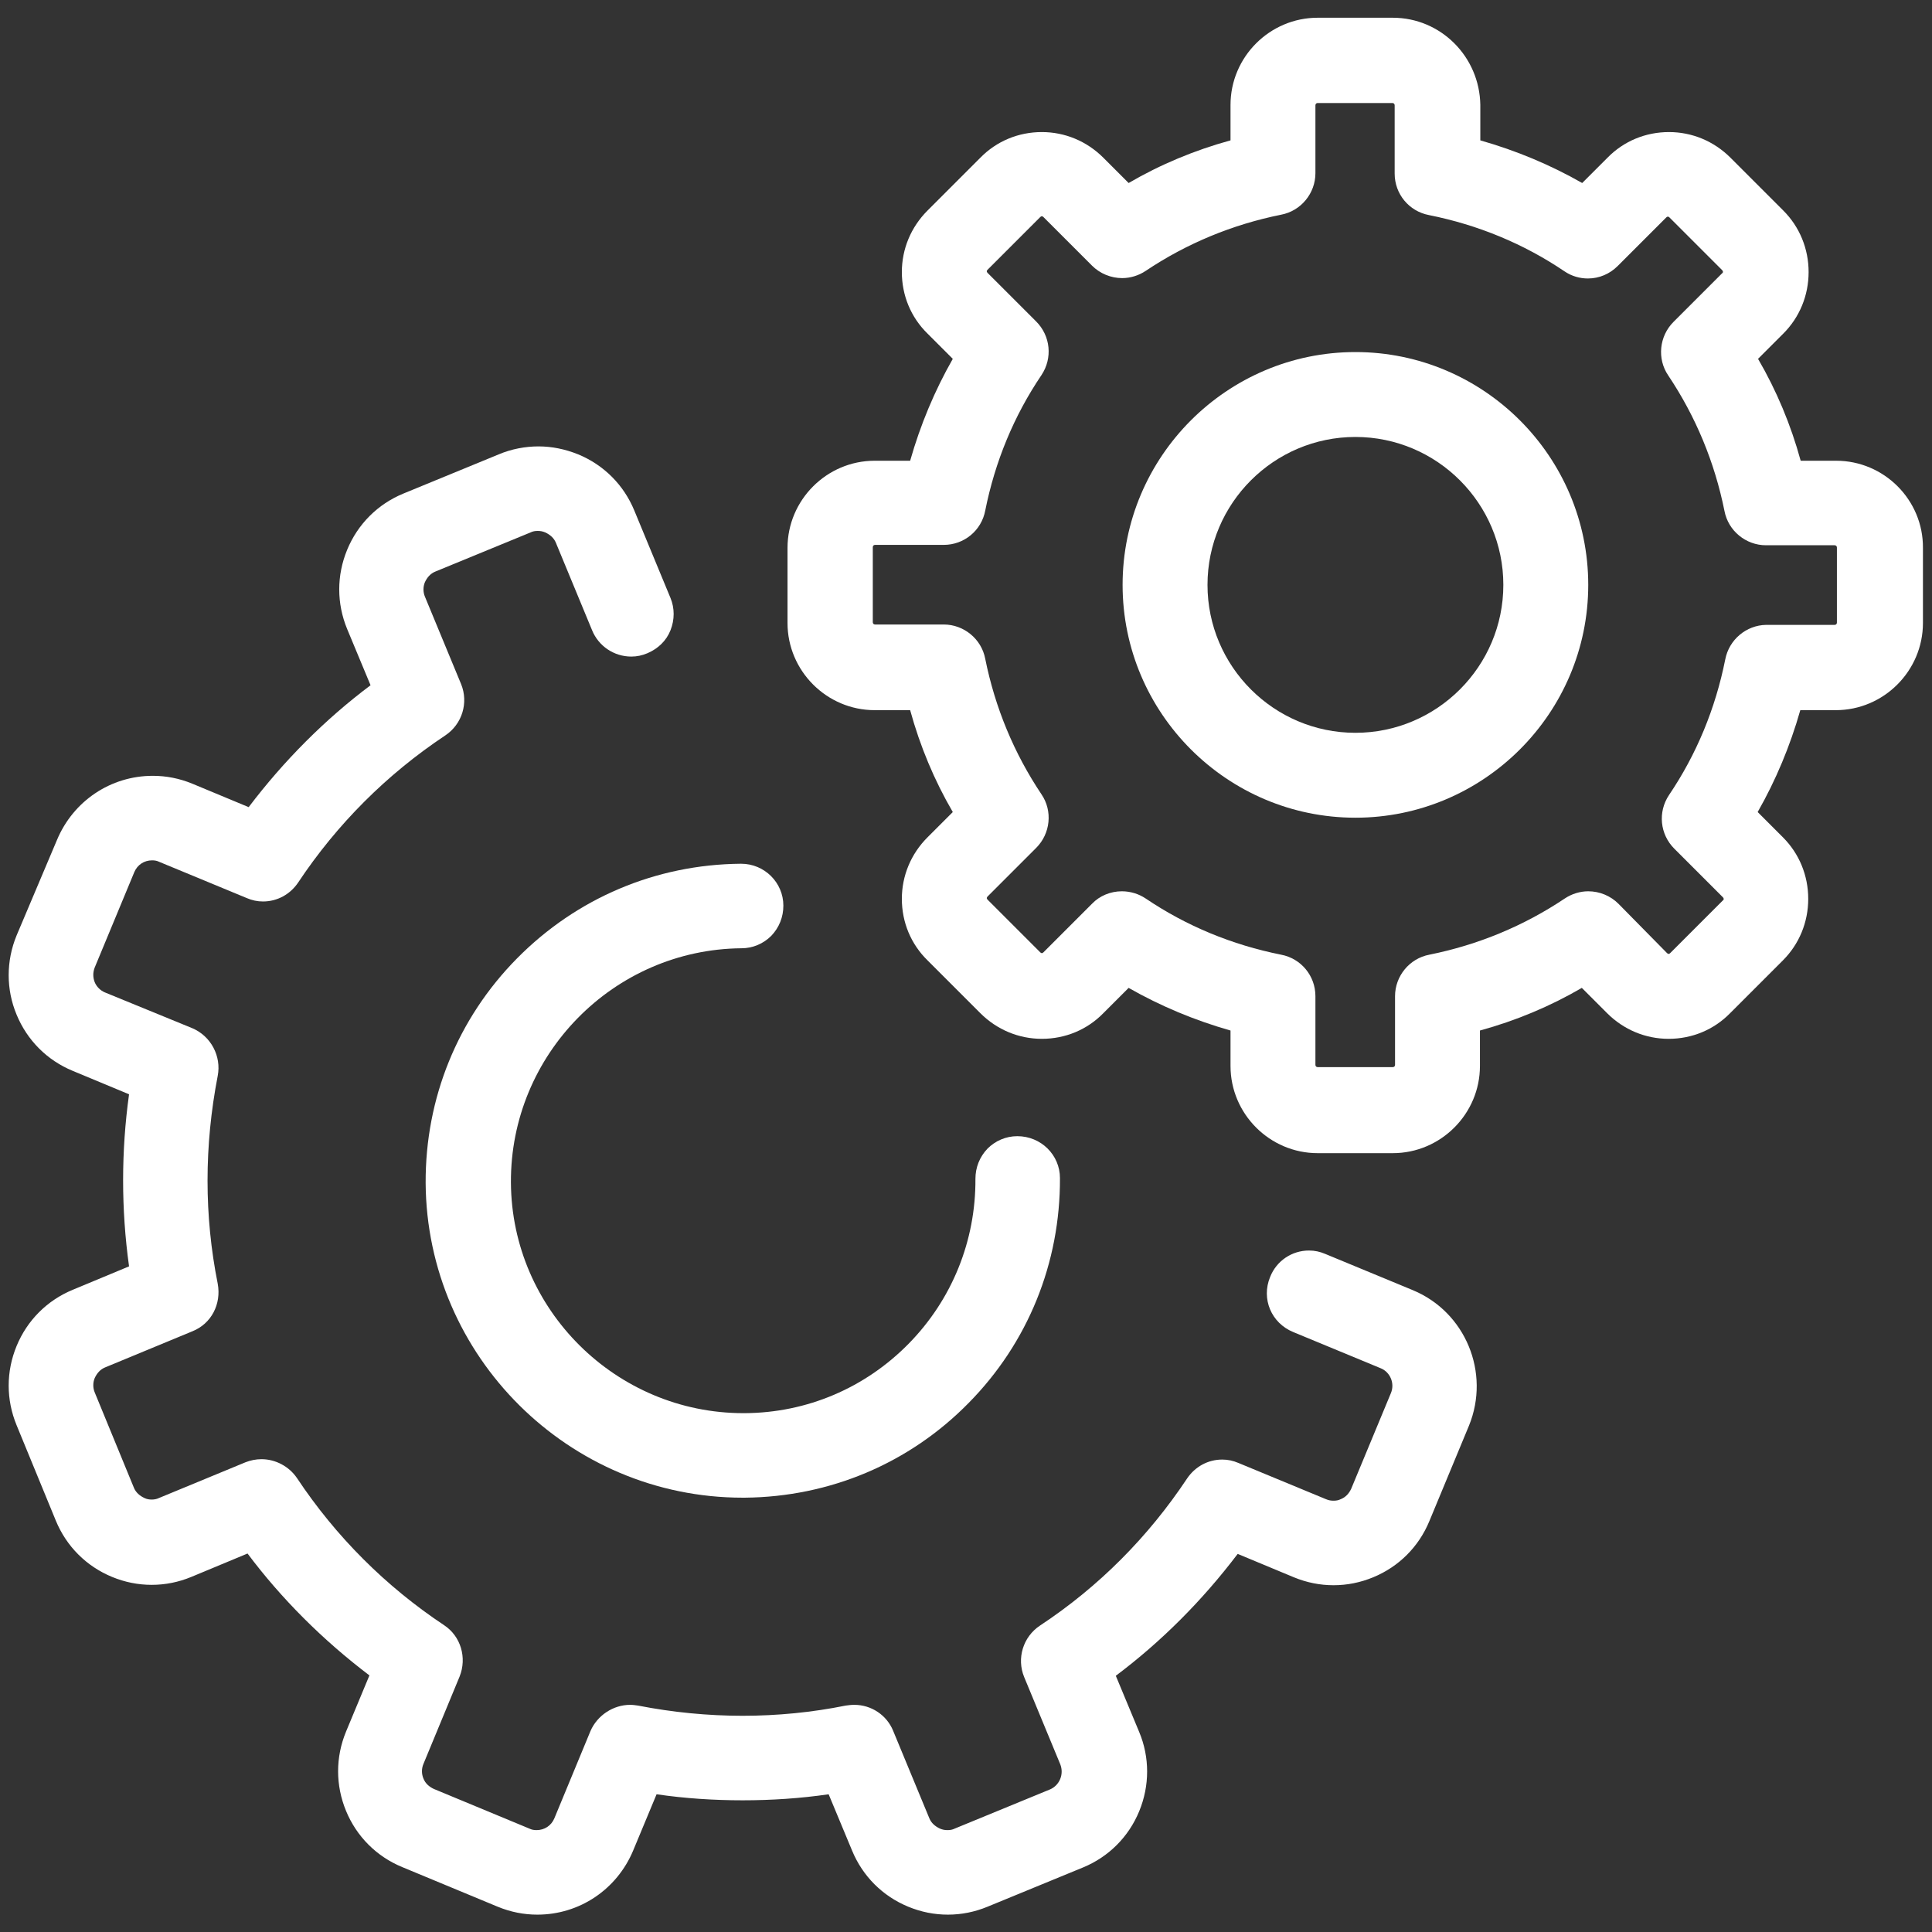 <?xml version="1.0" encoding="utf-8"?>
<!-- Generator: Adobe Illustrator 22.1.0, SVG Export Plug-In . SVG Version: 6.00 Build 0)  -->
<svg version="1.1" id="Capa_1" xmlns="http://www.w3.org/2000/svg" xmlns:xlink="http://www.w3.org/1999/xlink" x="0px" y="0px"
	 viewBox="0 0 512 512" style="enable-background:new 0 0 512 512;" xml:space="preserve">
<rect x="0" y="0" width="512" height="512" fill="#333333" stroke="none"/>
<style type="text/css">
	.st0{fill:#FFFFFF;}
</style>
<g>
	<path class="st0" d="M374.4,341.9l-23.2-9.6c-1.4-0.6-2.8-0.9-4.3-0.9c-4.5,0-8.6,2.7-10.3,7c-2.4,5.8,0.3,12.2,6.1,14.6l23.2,9.6
		c2.5,1,3.8,4,2.7,6.6l-10.5,25.3c-0.6,1.3-1.5,2.3-2.8,2.8c-0.6,0.3-1.2,0.4-1.9,0.4c-0.7,0-1.3-0.1-2-0.4l-23.2-9.6
		c-1.4-0.6-2.8-0.9-4.3-0.9c-3.8,0-7.2,1.9-9.3,5c-10.3,15.5-23.4,28.7-39,39c-4.5,3-6.2,8.7-4.2,13.6l9.6,23.2
		c1,2.6-0.2,5.5-2.7,6.6L253,484.6c-0.6,0.3-1.2,0.4-1.9,0.4c-0.7,0-1.3-0.1-2-0.4c-1.3-0.6-2.3-1.5-2.8-2.7l-9.6-23.2
		c-1.7-4.2-5.8-6.9-10.3-6.9c-0.8,0-1.6,0.1-2.3,0.2c-8.9,1.8-18.1,2.7-27.3,2.7c-9.2,0-18.5-0.9-27.7-2.7c-0.7-0.1-1.4-0.2-2.1-0.2
		c-4.5,0-8.7,2.8-10.5,6.9l-9.6,23.2c-0.8,1.9-2.6,3.1-4.7,3.1c-0.7,0-1.3-0.1-1.9-0.4l-25.3-10.5c-1.3-0.6-2.3-1.5-2.8-2.8
		c-0.5-1.2-0.5-2.6,0-3.8l9.6-23.2c2-5,0.3-10.7-4.1-13.6c-15.5-10.3-28.7-23.5-39-39c-2.1-3.1-5.7-5-9.4-5c-1.5,0-2.9,0.3-4.2,0.8
		L42.1,397c-0.6,0.3-1.3,0.4-1.9,0.4s-1.3-0.1-1.9-0.4c-1.3-0.6-2.3-1.5-2.8-2.7L25.1,369c-0.5-1.2-0.5-2.6,0-3.8
		c0.6-1.3,1.5-2.3,2.7-2.8l23.2-9.6c5-2,7.7-7.2,6.7-12.6c-3.6-18-3.6-36.5,0-55.1c1-5.2-1.8-10.5-6.7-12.6L27.8,263
		c-1.2-0.5-2.2-1.5-2.7-2.7c-0.5-1.3-0.5-2.6,0-3.9l10.5-25.3c0.8-1.9,2.6-3.1,4.7-3.1c0.7,0,1.3,0.1,1.9,0.4l23.2,9.6
		c1.4,0.6,2.8,0.9,4.3,0.9c3.8,0,7.2-1.9,9.3-5c10.3-15.5,23.5-28.7,39-39c4.5-3,6.2-8.7,4.2-13.6l-9.6-23.2c-0.5-1.2-0.5-2.6,0-3.8
		c0.6-1.3,1.5-2.3,2.7-2.8l25.3-10.4c0.6-0.3,1.2-0.4,1.9-0.4c0.7,0,1.3,0.1,2,0.4c1.3,0.6,2.3,1.5,2.8,2.7l9.6,23.2
		c1.7,4.2,5.8,7,10.4,7c1.5,0,2.9-0.3,4.3-0.9c2.8-1.2,5-3.3,6.1-6.1c1.1-2.8,1.1-5.8,0-8.5l-9.6-23.2c-2.8-6.8-8.1-12.1-14.9-14.9
		c-3.5-1.4-7-2.1-10.5-2.1c-3.5,0-7.2,0.7-10.5,2.1l-25.3,10.4c-6.8,2.8-12.1,8.1-14.9,14.9c-2.8,6.8-2.8,14.2,0,21l6.2,14.9
		c-12,9-22.9,19.9-32.3,32.3l-14.9-6.2c-3.4-1.4-6.9-2.1-10.5-2.1c-11.2,0-21.1,6.7-25.4,17L4.4,247.9c-2.8,6.8-2.8,14.3,0,21
		c2.8,6.8,8.1,12.1,14.9,14.9l14.9,6.2c-2.1,15.1-2.1,30.5,0,45.6l-14.9,6.2c-6.8,2.8-12.1,8.1-14.9,14.9c-2.8,6.8-2.8,14.2,0,21
		l10.4,25.3c2.8,6.8,8.1,12.1,14.9,14.9c3.4,1.4,6.9,2.1,10.5,2.1s7.1-0.7,10.5-2.1l14.9-6.2c9,12,19.9,22.9,32.3,32.3l-6.2,14.9
		c-2.8,6.8-2.8,14.2,0,21c2.8,6.8,8.1,12.1,14.9,14.9l25.3,10.5c3.4,1.4,6.9,2.1,10.5,2.1c11.2,0,21.1-6.7,25.4-17l6.2-14.9
		c7.5,1.1,15.2,1.6,22.8,1.6c7.6,0,15.3-0.5,22.8-1.6l6.2,14.9c2.8,6.8,8.1,12.1,14.9,14.9c3.4,1.4,6.9,2.1,10.5,2.1
		s7.1-0.7,10.5-2.1l25.3-10.4c6.8-2.8,12.1-8.1,14.9-14.9c2.8-6.8,2.8-14.3,0-21l-6.2-14.9c12-9,22.9-19.9,32.3-32.3l14.9,6.2
		c3.4,1.4,6.9,2.1,10.5,2.1c3.6,0,7.1-0.7,10.5-2.1c6.8-2.8,12.1-8.1,14.9-14.9l10.5-25.3C395,363.8,388.4,347.7,374.4,341.9z"/>
	<path class="st0" d="M112.8,313.5c0.3,46,38,83.4,84,83.4h0.6h0c22.5-0.2,43.6-9.1,59.3-25.1c15.7-15.9,24.3-37.1,24.2-59.6
		c0-6.1-5-11.1-11.3-11.1c-3,0-5.8,1.2-7.9,3.3c-2.1,2.2-3.2,5-3.2,8c0.1,16.4-6.2,32-17.7,43.7c-11.5,11.7-26.9,18.3-43.4,18.4H197
		c-33.7,0-61.4-27.4-61.6-61.1c-0.2-33.9,27.2-61.8,61.1-62.1c3,0,5.8-1.2,7.9-3.3c2.1-2.2,3.2-5,3.2-8c0-6.1-5-11.1-11.2-11.1h-0.1
		c-22.5,0.2-43.5,9.1-59.3,25.1C121.3,269.9,112.7,291,112.8,313.5z"/>
	<path class="st0" d="M486.6,122.1h-9.4c-2.6-9.5-6.4-18.6-11.3-27l6.7-6.7c4.3-4.3,6.7-10.1,6.7-16.3c0-6.2-2.4-12-6.7-16.3l-14-14
		c-4.4-4.4-10.2-6.8-16.3-6.8c-6.2,0-12,2.4-16.3,6.8l-6.7,6.7c-8.4-4.8-17.5-8.6-27-11.3v-9.4C392.1,15,381.8,4.7,369.1,4.7h-19.9
		c-12.7,0-23.1,10.4-23.1,23.1v9.4c-9.5,2.6-18.6,6.4-27,11.3l-6.7-6.7c-4.4-4.4-10.2-6.8-16.3-6.8c-6.2,0-12,2.4-16.3,6.8l-14,14
		c-4.4,4.4-6.8,10.2-6.8,16.3c0,6.2,2.4,12,6.8,16.3l6.7,6.7c-4.8,8.4-8.6,17.5-11.3,27h-9.4c-12.7,0-23.1,10.4-23.1,23.1v19.9
		c0,12.7,10.4,23.1,23.1,23.1h9.4c2.6,9.5,6.4,18.6,11.3,27l-6.7,6.7c-4.4,4.4-6.8,10.2-6.8,16.3c0,6.2,2.4,12,6.8,16.3l14,14
		c4.4,4.4,10.2,6.8,16.3,6.8c6.2,0,12-2.4,16.3-6.8l6.7-6.7c8.4,4.8,17.5,8.6,27,11.3v9.4c0,12.7,10.4,23.1,23.1,23.1h19.9
		c12.7,0,23.1-10.4,23.1-23.1v-9.4c9.5-2.6,18.6-6.4,27-11.3l6.7,6.7c4.4,4.4,10.2,6.8,16.3,6.8c6.2,0,12-2.4,16.3-6.8l14-14
		c4.3-4.3,6.7-10.1,6.7-16.3c0-6.2-2.4-12-6.7-16.3l-6.7-6.7c4.8-8.4,8.6-17.5,11.3-27h9.4c12.7,0,23.1-10.4,23.1-23.1v-19.9
		C509.7,132.5,499.3,122.1,486.6,122.1z M457.2,174.8c-2.6,13-7.6,25.1-14.9,35.9c-3,4.5-2.4,10.4,1.4,14.2l12.9,12.9
		c0.1,0.1,0.2,0.3,0.2,0.4c0,0.1,0,0.3-0.2,0.4l-14,14c-0.2,0.2-0.4,0.2-0.4,0.2c-0.1,0-0.3-0.1-0.4-0.2l-12.9-13.1
		c-2.1-2.1-5-3.3-8-3.3c-2.2,0-4.4,0.7-6.2,1.9c-10.9,7.3-23,12.3-35.9,14.9c-5.3,1-9.1,5.7-9.1,11v18.2c0,0.4-0.3,0.6-0.6,0.6
		h-19.9c-0.4,0-0.6-0.3-0.6-0.6v-18.2c0-5.4-3.8-10-9.1-11c-13-2.6-25.1-7.6-35.9-14.9c-1.8-1.2-4-1.9-6.3-1.9c-3,0-5.9,1.2-7.9,3.3
		l-12.9,12.9c-0.1,0.1-0.3,0.2-0.4,0.2s-0.3-0.1-0.4-0.2l-14-14c-0.1-0.1-0.2-0.3-0.2-0.4c0-0.1,0.1-0.3,0.2-0.4l12.9-12.9
		c3.8-3.8,4.4-9.8,1.4-14.2c-7.3-10.9-12.3-23-14.9-35.9c-1-5.3-5.7-9.1-11-9.1h-18.2c-0.4,0-0.6-0.3-0.6-0.6V145
		c0-0.4,0.3-0.6,0.6-0.6h18.2c5.4,0,10-3.8,11-9.1c2.6-13,7.6-25.1,14.9-35.9c3-4.5,2.4-10.4-1.4-14.2l-12.9-12.9
		c-0.1-0.1-0.2-0.3-0.2-0.4c0,0,0-0.2,0.2-0.4l14-14c0.1-0.1,0.3-0.2,0.4-0.2s0.3,0.1,0.4,0.2l12.9,12.9c2.1,2.1,5,3.3,8,3.3
		c2.2,0,4.4-0.7,6.2-1.9c10.9-7.3,23-12.3,35.9-14.9c5.3-1,9.1-5.7,9.1-11v-18c0-0.4,0.3-0.6,0.6-0.6H369c0.4,0,0.6,0.3,0.6,0.6V46
		c0,5.4,3.8,10,9.1,11c13,2.6,25.1,7.6,35.9,14.9c1.9,1.3,4.1,1.9,6.2,1.9c3,0,5.8-1.2,7.9-3.3l12.9-12.9c0.1-0.1,0.3-0.2,0.4-0.2
		c0.1,0,0.3,0.1,0.4,0.2l14,14c0.1,0.1,0.2,0.3,0.2,0.4s0,0.3-0.2,0.4l-12.9,12.9c-3.8,3.8-4.4,9.8-1.4,14.2
		c7.3,10.9,12.3,23,14.9,35.9c1,5.3,5.7,9.1,11,9.1h18.2c0.4,0,0.6,0.3,0.6,0.6v19.9c0,0.4-0.3,0.6-0.6,0.6h-18.2
		C462.8,165.7,458.2,169.5,457.2,174.8z"/>
	<path class="st0" d="M359.2,93.3c-34,0-61.7,27.7-61.7,61.7c0,34,27.7,61.7,61.7,61.7c34,0,61.7-27.7,61.7-61.7
		C420.9,121,393.2,93.3,359.2,93.3z M320,155c0-21.6,17.6-39.2,39.2-39.2s39.2,17.6,39.2,39.2s-17.6,39.2-39.2,39.2
		S320,176.6,320,155z"/>
</g>
</svg>
